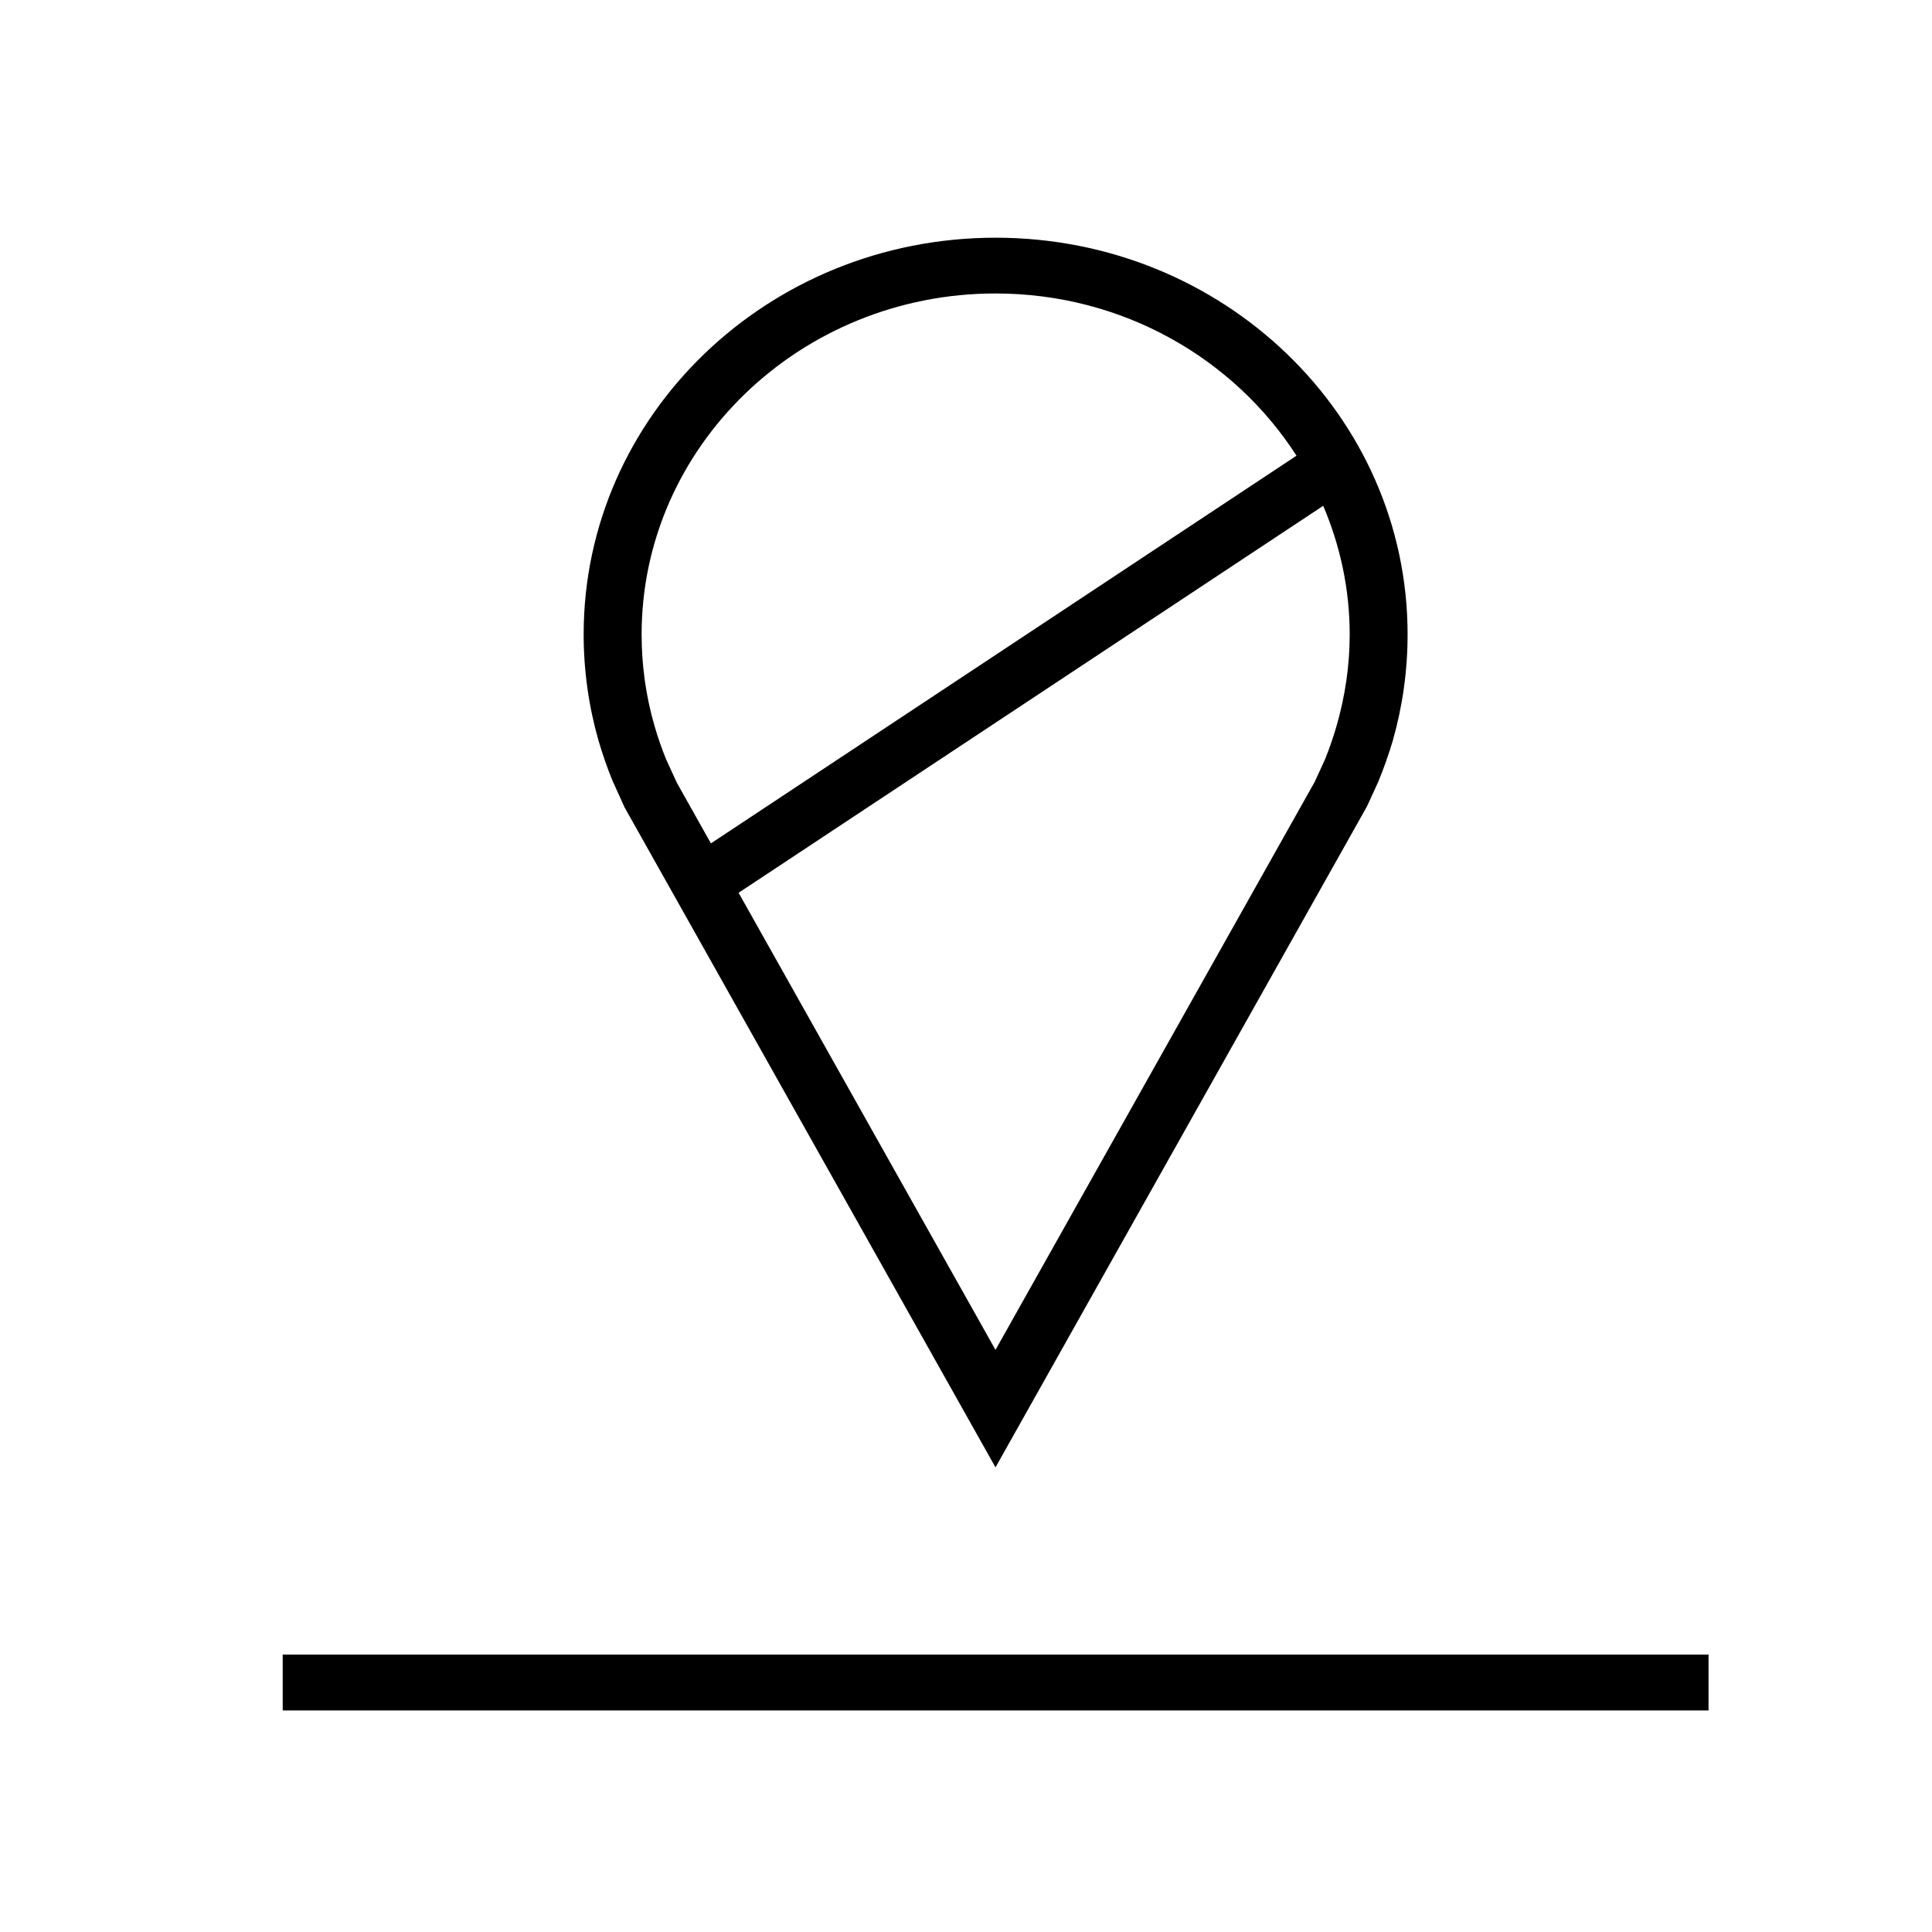 <?xml version="1.0" encoding="utf-8"?>
<!-- Generator: Adobe Illustrator 16.0.0, SVG Export Plug-In . SVG Version: 6.00 Build 0)  -->
<!DOCTYPE svg PUBLIC "-//W3C//DTD SVG 1.1//EN" "http://www.w3.org/Graphics/SVG/1.1/DTD/svg11.dtd">
<svg version="1.1" id="Layer_1" xmlns="http://www.w3.org/2000/svg" xmlns:xlink="http://www.w3.org/1999/xlink" x="0px" y="0px"
	 width="30px" height="30px" viewBox="0 0 30 30" enable-background="new 0 0 30 30" xml:space="preserve">
<g>
	<g>
		<path d="M9.699,12.538l5.759,10.247l5.767-10.261l0.176-0.383c0.086-0.209,0.162-0.424,0.227-0.643
			c0.149-0.524,0.229-1.077,0.229-1.647c0-3.402-2.863-6.16-6.398-6.16c-3.532,0-6.396,2.758-6.396,6.16
			c0,0.57,0.081,1.124,0.23,1.647c0.062,0.21,0.133,0.416,0.214,0.616L9.699,12.538z M20.756,11.266
			c-0.054,0.187-0.119,0.372-0.181,0.525l-0.161,0.351l-4.956,8.819l-3.989-7.098l9.078-6.009c0.262,0.617,0.411,1.29,0.411,1.998
			C20.958,10.331,20.888,10.806,20.756,11.266z M15.458,4.557c1.977,0,3.704,1.011,4.674,2.519l-9.093,6.02l-0.528-0.94
			l-0.166-0.361c-0.069-0.169-0.131-0.347-0.183-0.528c-0.133-0.459-0.199-0.935-0.199-1.416C9.963,6.932,12.428,4.557,15.458,4.557
			z"/>
		<rect x="4.39" y="25.692" width="22.14" height="0.868"/>
	</g>
</g>
</svg>
